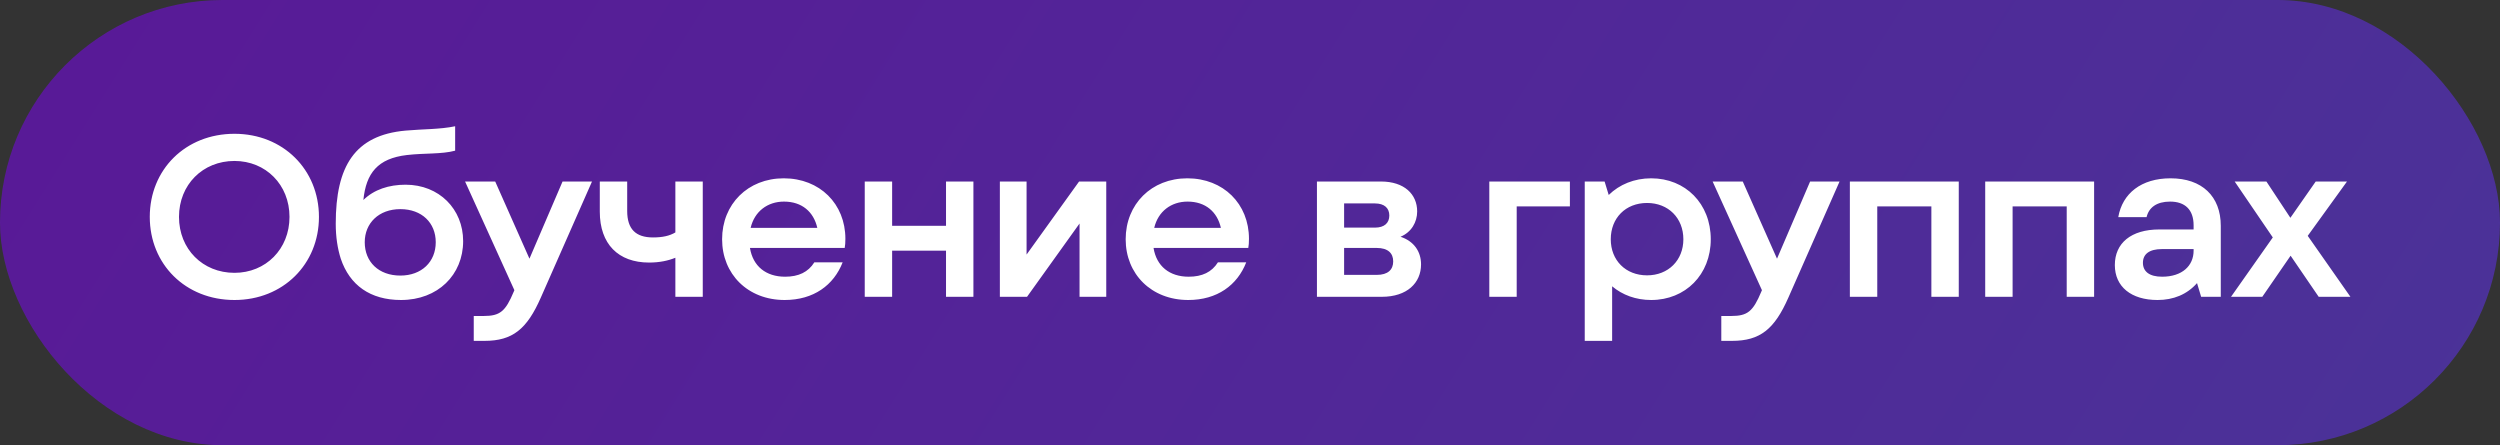 <?xml version="1.0" encoding="UTF-8"?> <svg xmlns="http://www.w3.org/2000/svg" width="219" height="39" viewBox="0 0 219 39" fill="none"><rect x="0" y="0" width="219" height="39" fill="#333333" stroke="none"/><rect width="219" height="39" rx="19.5" fill="url(#paint0_linear_1742_12885)" fill-opacity="0.5"></rect><path d="M20.54 26.28C16.24 26.28 13.12 23.14 13.12 19C13.12 14.86 16.24 11.72 20.54 11.72C24.8 11.72 27.94 14.86 27.94 19C27.94 23.14 24.8 26.28 20.54 26.28ZM20.54 23.9C23.28 23.9 25.36 21.82 25.36 19C25.36 16.18 23.28 14.1 20.54 14.1C17.76 14.1 15.68 16.18 15.68 19C15.68 21.82 17.76 23.9 20.54 23.9ZM35.531 16.18C38.471 16.18 40.571 18.32 40.571 21.12C40.571 24.08 38.351 26.28 35.131 26.28C32.431 26.28 30.631 24.98 29.851 22.66C29.571 21.78 29.411 20.76 29.411 19.6C29.411 14.56 31.071 11.84 35.531 11.44C37.091 11.3 38.531 11.34 39.871 11.06V13.2C38.671 13.52 37.211 13.4 35.651 13.58C33.071 13.88 32.071 15.18 31.831 17.52C32.771 16.6 34.071 16.18 35.531 16.18ZM35.071 24.14C36.931 24.14 38.171 22.94 38.171 21.22C38.171 19.52 36.951 18.32 35.071 18.32C33.191 18.32 31.951 19.54 31.951 21.22C31.951 22.94 33.171 24.14 35.071 24.14ZM49.28 15.9H51.86L47.38 26.06C46.16 28.84 44.9 29.86 42.44 29.86H41.5V27.68H42.38C43.8 27.68 44.28 27.28 45 25.56L45.06 25.42L40.74 15.9H43.38L46.38 22.66L49.28 15.9ZM59.162 15.9H61.562V26H59.162V22.58C58.522 22.84 57.762 23 56.862 23C54.162 23 52.542 21.38 52.542 18.54V15.9H54.942V18.48C54.942 20.06 55.682 20.8 57.202 20.8C58.042 20.8 58.662 20.66 59.162 20.36V15.9ZM74.056 20.92C74.056 21.26 74.036 21.5 73.996 21.72H65.696C65.956 23.32 67.096 24.24 68.776 24.24C69.956 24.24 70.796 23.84 71.336 22.98H73.816C73.036 24.98 71.276 26.28 68.736 26.28C65.496 26.28 63.256 24 63.256 20.96C63.256 17.88 65.516 15.62 68.656 15.62C71.816 15.62 74.056 17.86 74.056 20.92ZM68.676 17.66C67.236 17.66 66.096 18.52 65.756 19.96H71.596C71.276 18.56 70.256 17.66 68.676 17.66ZM82.871 15.9H85.271V26H82.871V21.96H78.151V26H75.751V15.9H78.151V19.78H82.871V15.9ZM94.528 15.9H96.908V26H94.568V19.58L89.968 26H87.588V15.9H89.928V22.3L94.528 15.9ZM109.41 20.92C109.41 21.26 109.39 21.5 109.35 21.72H101.05C101.31 23.32 102.45 24.24 104.13 24.24C105.31 24.24 106.15 23.84 106.69 22.98H109.17C108.39 24.98 106.63 26.28 104.09 26.28C100.85 26.28 98.609 24 98.609 20.96C98.609 17.88 100.87 15.62 104.01 15.62C107.17 15.62 109.41 17.86 109.41 20.92ZM104.03 17.66C102.59 17.66 101.45 18.52 101.11 19.96H106.95C106.63 18.56 105.61 17.66 104.03 17.66ZM122.684 20.74C123.844 21.12 124.484 22.02 124.484 23.16C124.484 24.78 123.264 26 121.044 26H115.364V15.9H120.964C123.024 15.9 124.144 17.02 124.144 18.52C124.144 19.46 123.644 20.34 122.684 20.74ZM121.704 18.88C121.704 18.24 121.284 17.82 120.444 17.82H117.744V19.94H120.444C121.284 19.94 121.704 19.52 121.704 18.88ZM120.604 24.08C121.584 24.08 122.044 23.62 122.044 22.9C122.044 22.18 121.584 21.72 120.604 21.72H117.744V24.08H120.604ZM137.523 15.9V18.08H132.863V26H130.463V15.9H137.523ZM144.643 15.62C147.643 15.62 149.863 17.84 149.863 20.96C149.863 24.06 147.643 26.28 144.643 26.28C143.303 26.28 142.123 25.84 141.223 25.08V29.86H138.823V15.9H140.563L140.923 17.08C141.863 16.16 143.163 15.62 144.643 15.62ZM144.283 24.12C146.143 24.12 147.463 22.8 147.463 20.96C147.463 19.1 146.143 17.78 144.283 17.78C142.403 17.78 141.103 19.1 141.103 20.96C141.103 22.8 142.403 24.12 144.283 24.12ZM158.566 15.9H161.146L156.666 26.06C155.446 28.84 154.186 29.86 151.726 29.86H150.786V27.68H151.666C153.086 27.68 153.566 27.28 154.286 25.56L154.346 25.42L150.026 15.9H152.666L155.666 22.66L158.566 15.9ZM162.048 15.9H171.588V26H169.188V18.08H164.448V26H162.048V15.9ZM173.904 15.9H183.444V26H181.044V18.08H176.304V26H173.904V15.9ZM190.14 15.62C192.9 15.62 194.54 17.2 194.54 19.78V26H192.82L192.46 24.8C191.58 25.8 190.38 26.28 189 26.28C186.7 26.28 185.26 25.12 185.26 23.22C185.26 21.3 186.68 20.1 189.16 20.1H192.16V19.74C192.16 18.36 191.4 17.66 190.1 17.66C188.92 17.66 188.24 18.18 188.04 19.02H185.56C185.92 16.94 187.58 15.62 190.14 15.62ZM189.4 24.24C191.16 24.24 192.16 23.28 192.16 21.96V21.82H189.38C188.28 21.82 187.72 22.26 187.72 23.02C187.72 23.78 188.28 24.24 189.4 24.24ZM205.897 26H203.117L200.657 22.4L198.177 26H195.437L199.097 20.8L195.757 15.9H198.537L200.637 19.08L202.857 15.9H205.597L202.157 20.66L205.897 26Z" fill="white"></path><defs><linearGradient id="paint0_linear_1742_12885" x1="4.874" y1="-7.788" x2="179.774" y2="101.675" gradientUnits="userSpaceOnUse"><stop stop-color="#8000FC"></stop><stop offset="1" stop-color="#6333FF"></stop></linearGradient></defs></svg> 